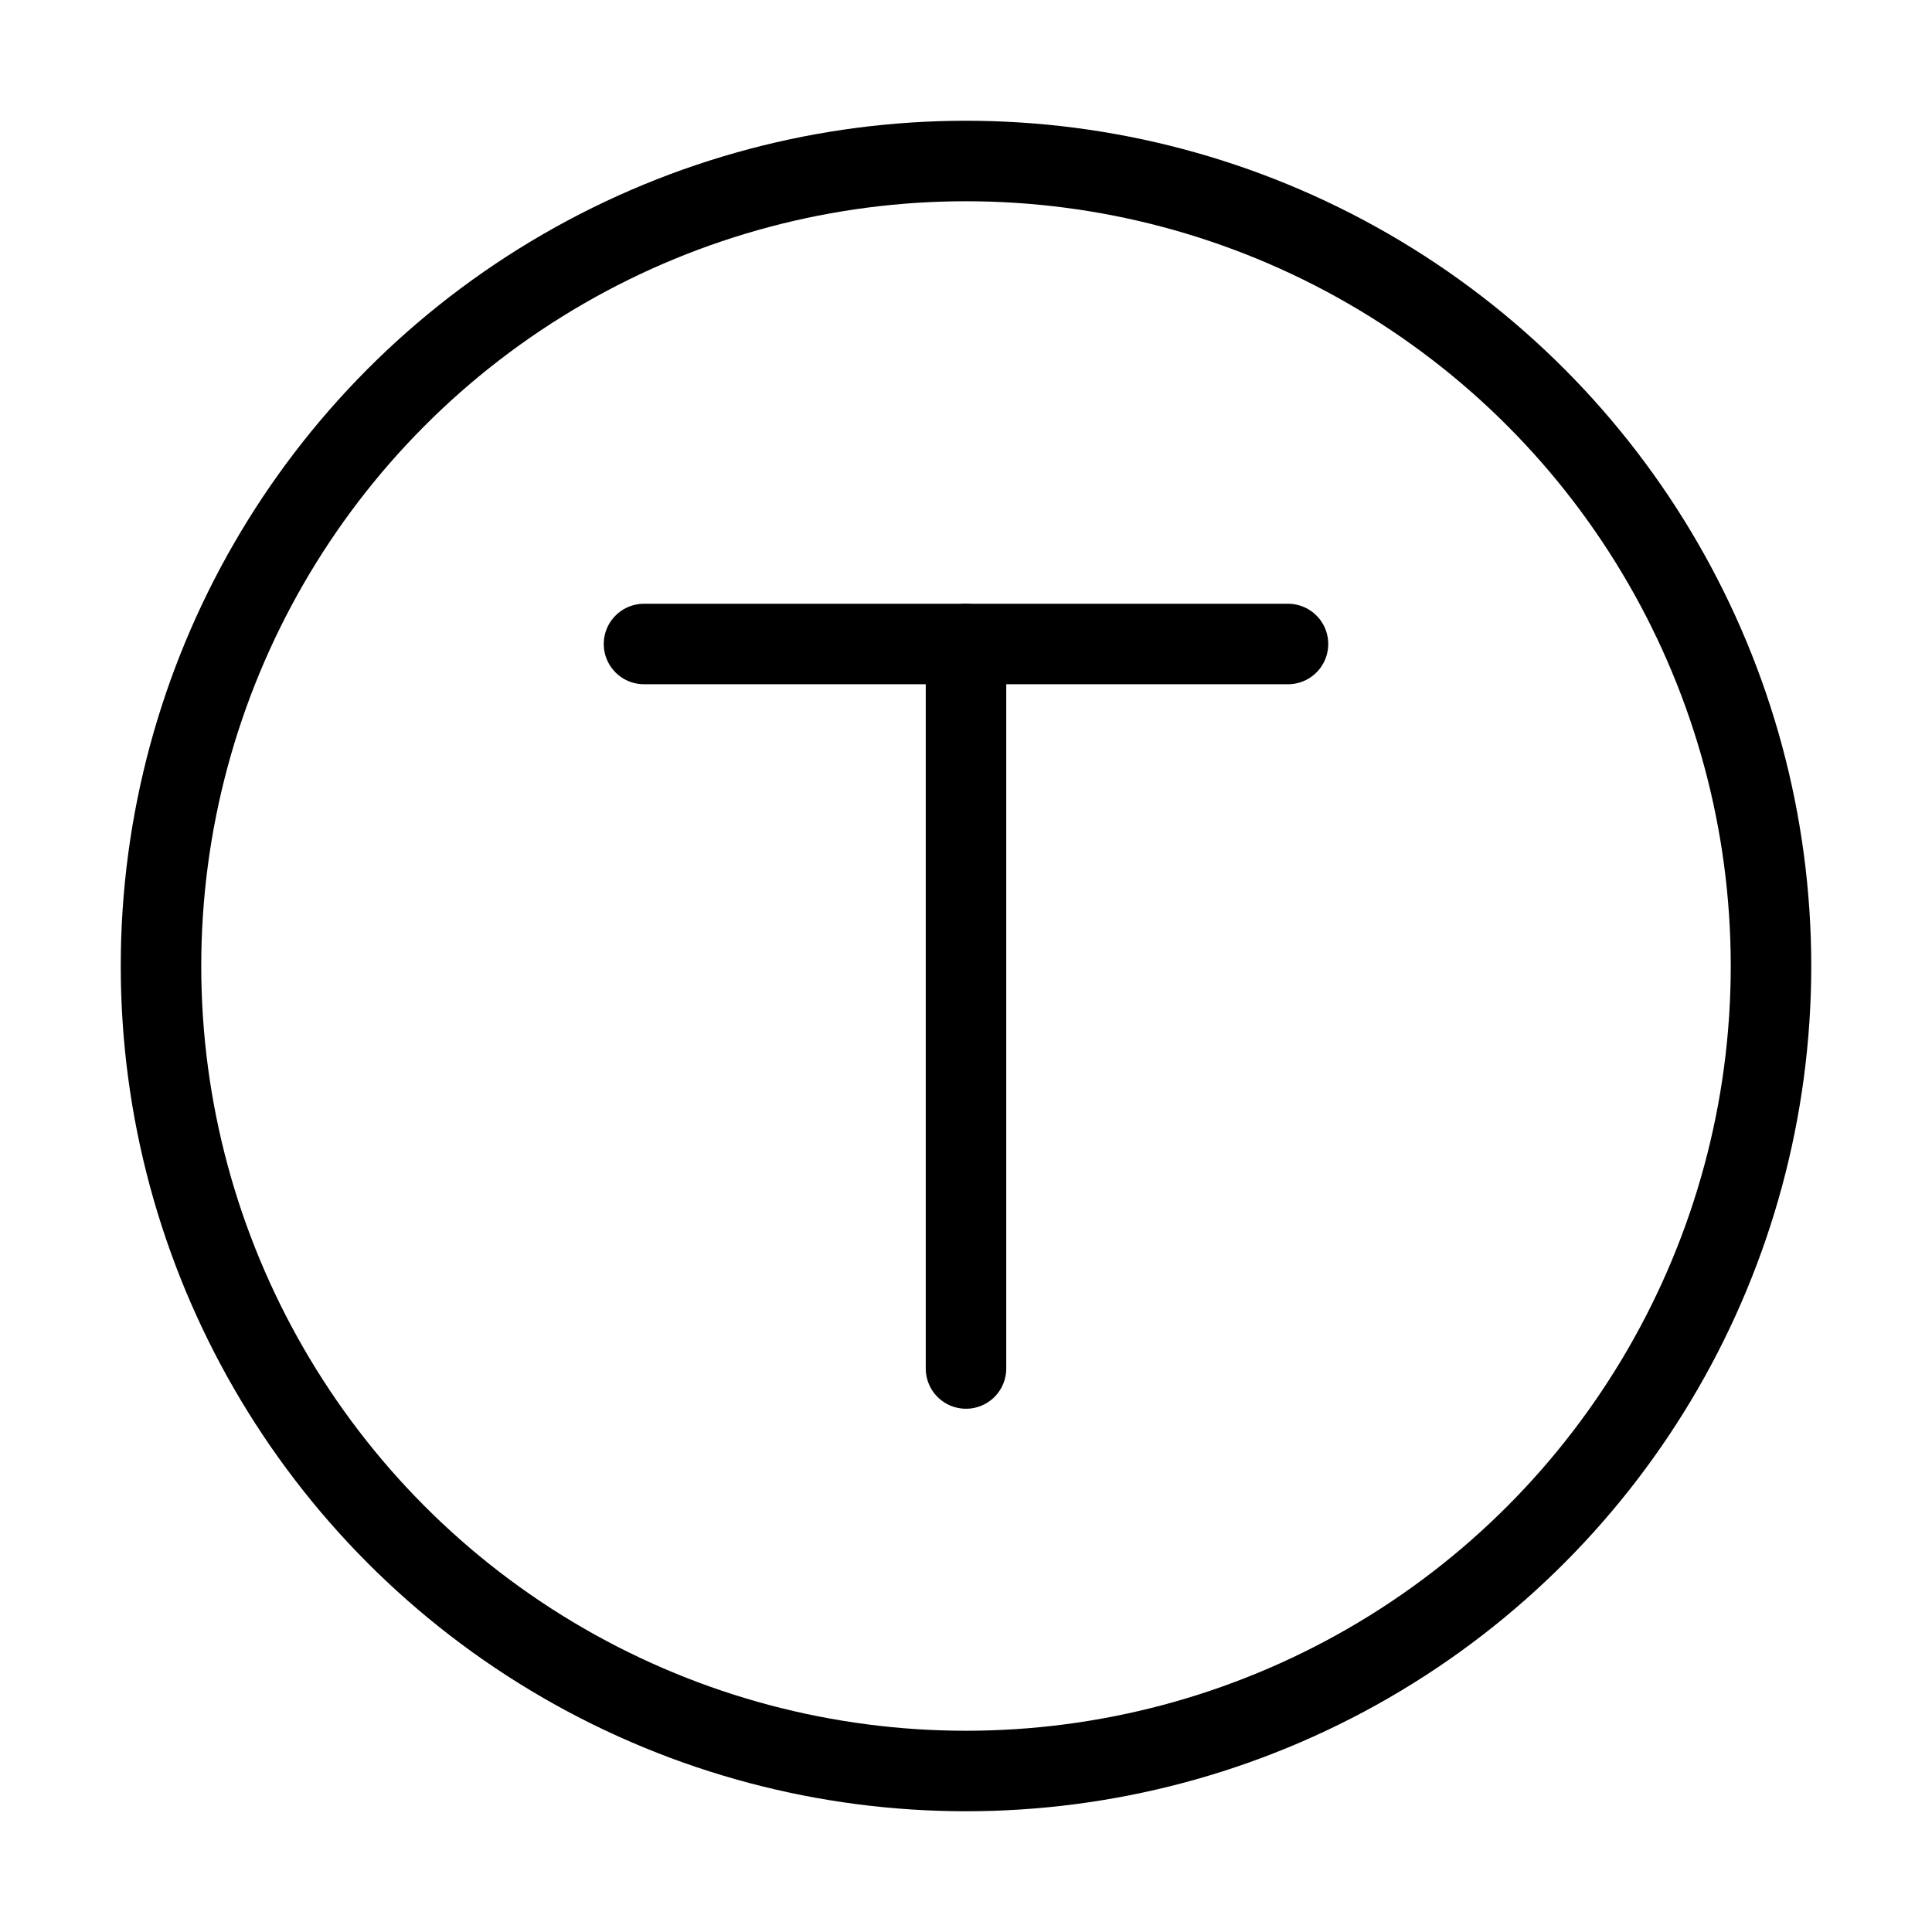 <svg viewBox="0 0 48 48" fill="none" xmlns="http://www.w3.org/2000/svg"><circle cx="24" cy="24" r="20" fill="none" stroke="currentColor" stroke-width="2"/><path d="M32 16H16" stroke="currentColor" stroke-width="2" stroke-linecap="round" stroke-linejoin="round"/><path d="M24 34V16" stroke="currentColor" stroke-width="2" stroke-linecap="round" stroke-linejoin="round"/></svg>